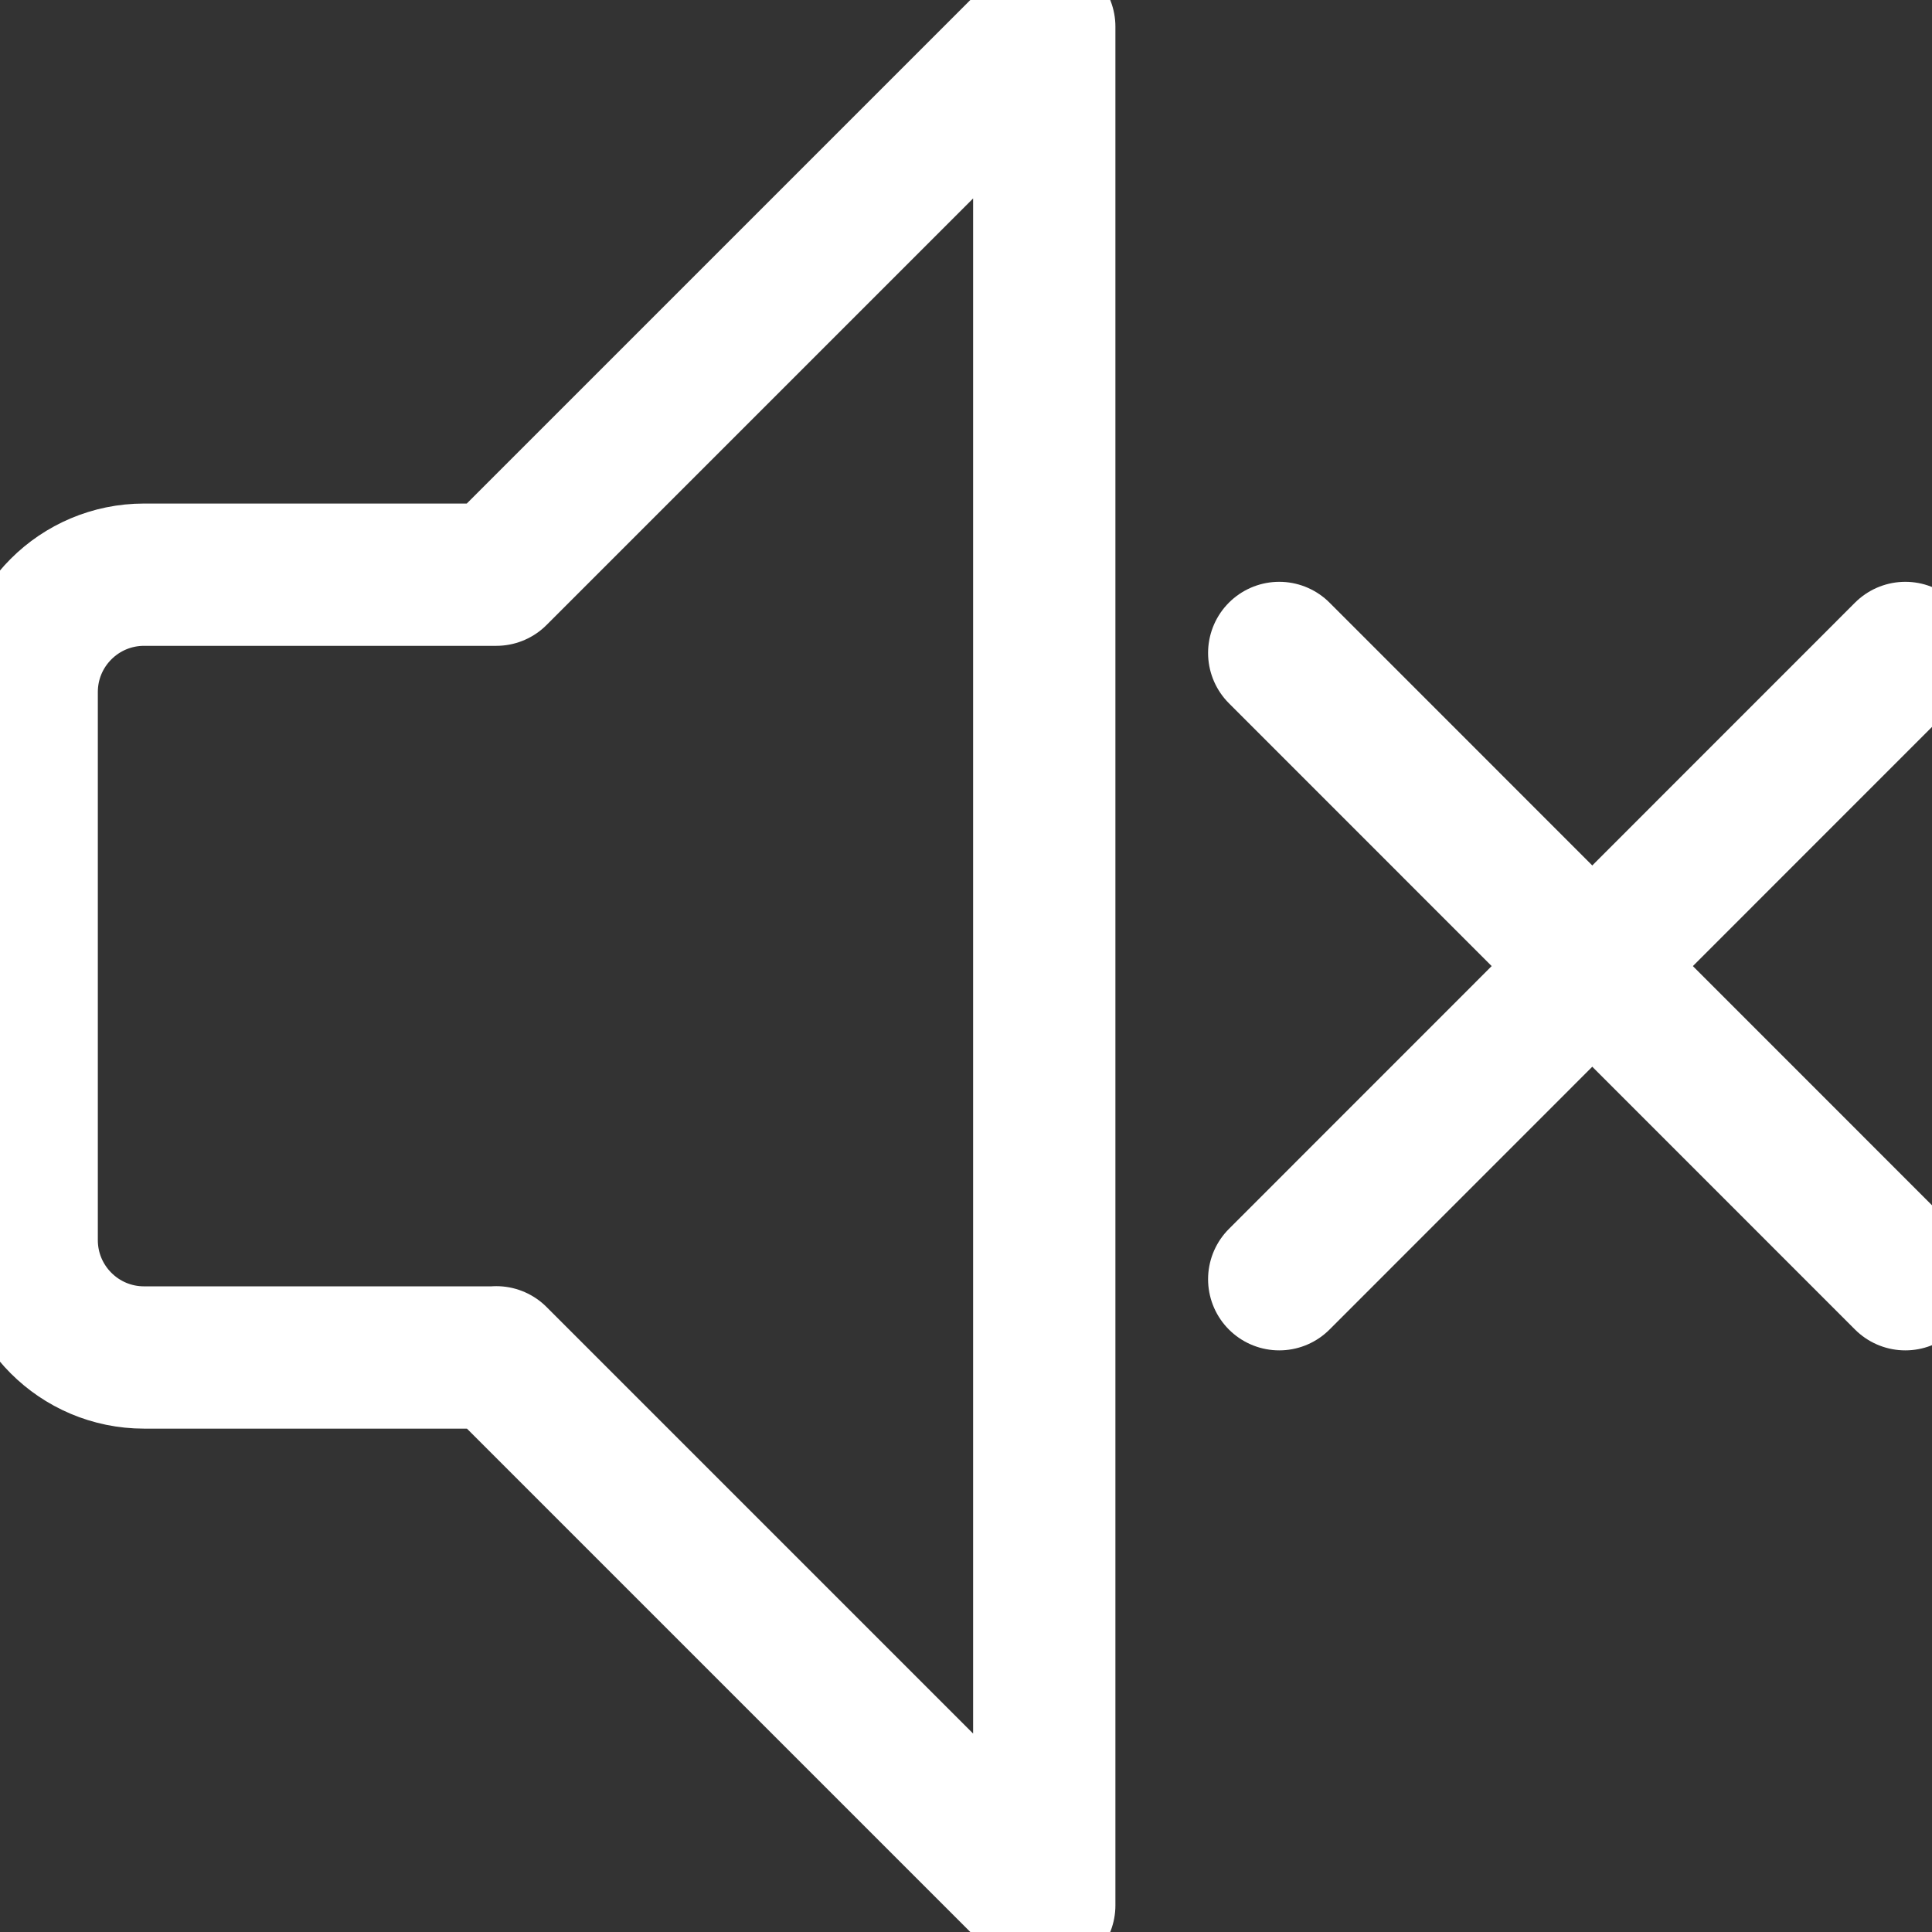 <?xml version="1.0" encoding="UTF-8"?>
<svg id="Layer_2" xmlns="http://www.w3.org/2000/svg" viewBox="0 0 108.62 108.62">
  <rect x="0" y="0" width="108.62" height="108.62" fill="#333333" stroke="none"/>
  <defs>
    <style>
      .cls-1 {
        fill: none;
        stroke: #fff;
        stroke-linecap: round;
        stroke-linejoin: round;
        stroke-width: 8px;
      }
    </style>
  </defs>
  <g id="Layer_1-2" data-name="Layer_1">
    <g>
      <path class="cls-1" d="M27.91,76.32H8.1c-3.65,0-6.6-2.96-6.6-6.6v-30.81c0-3.65,2.96-6.6,6.6-6.6h19.8L58.71,1.5v105.62l-30.81-30.81Z"/>
      <line class="cls-1" x1="71.92" y1="36.71" x2="107.12" y2="71.92"/>
      <line class="cls-1" x1="71.92" y1="71.92" x2="107.12" y2="36.71"/>
    </g>
  </g>
</svg>